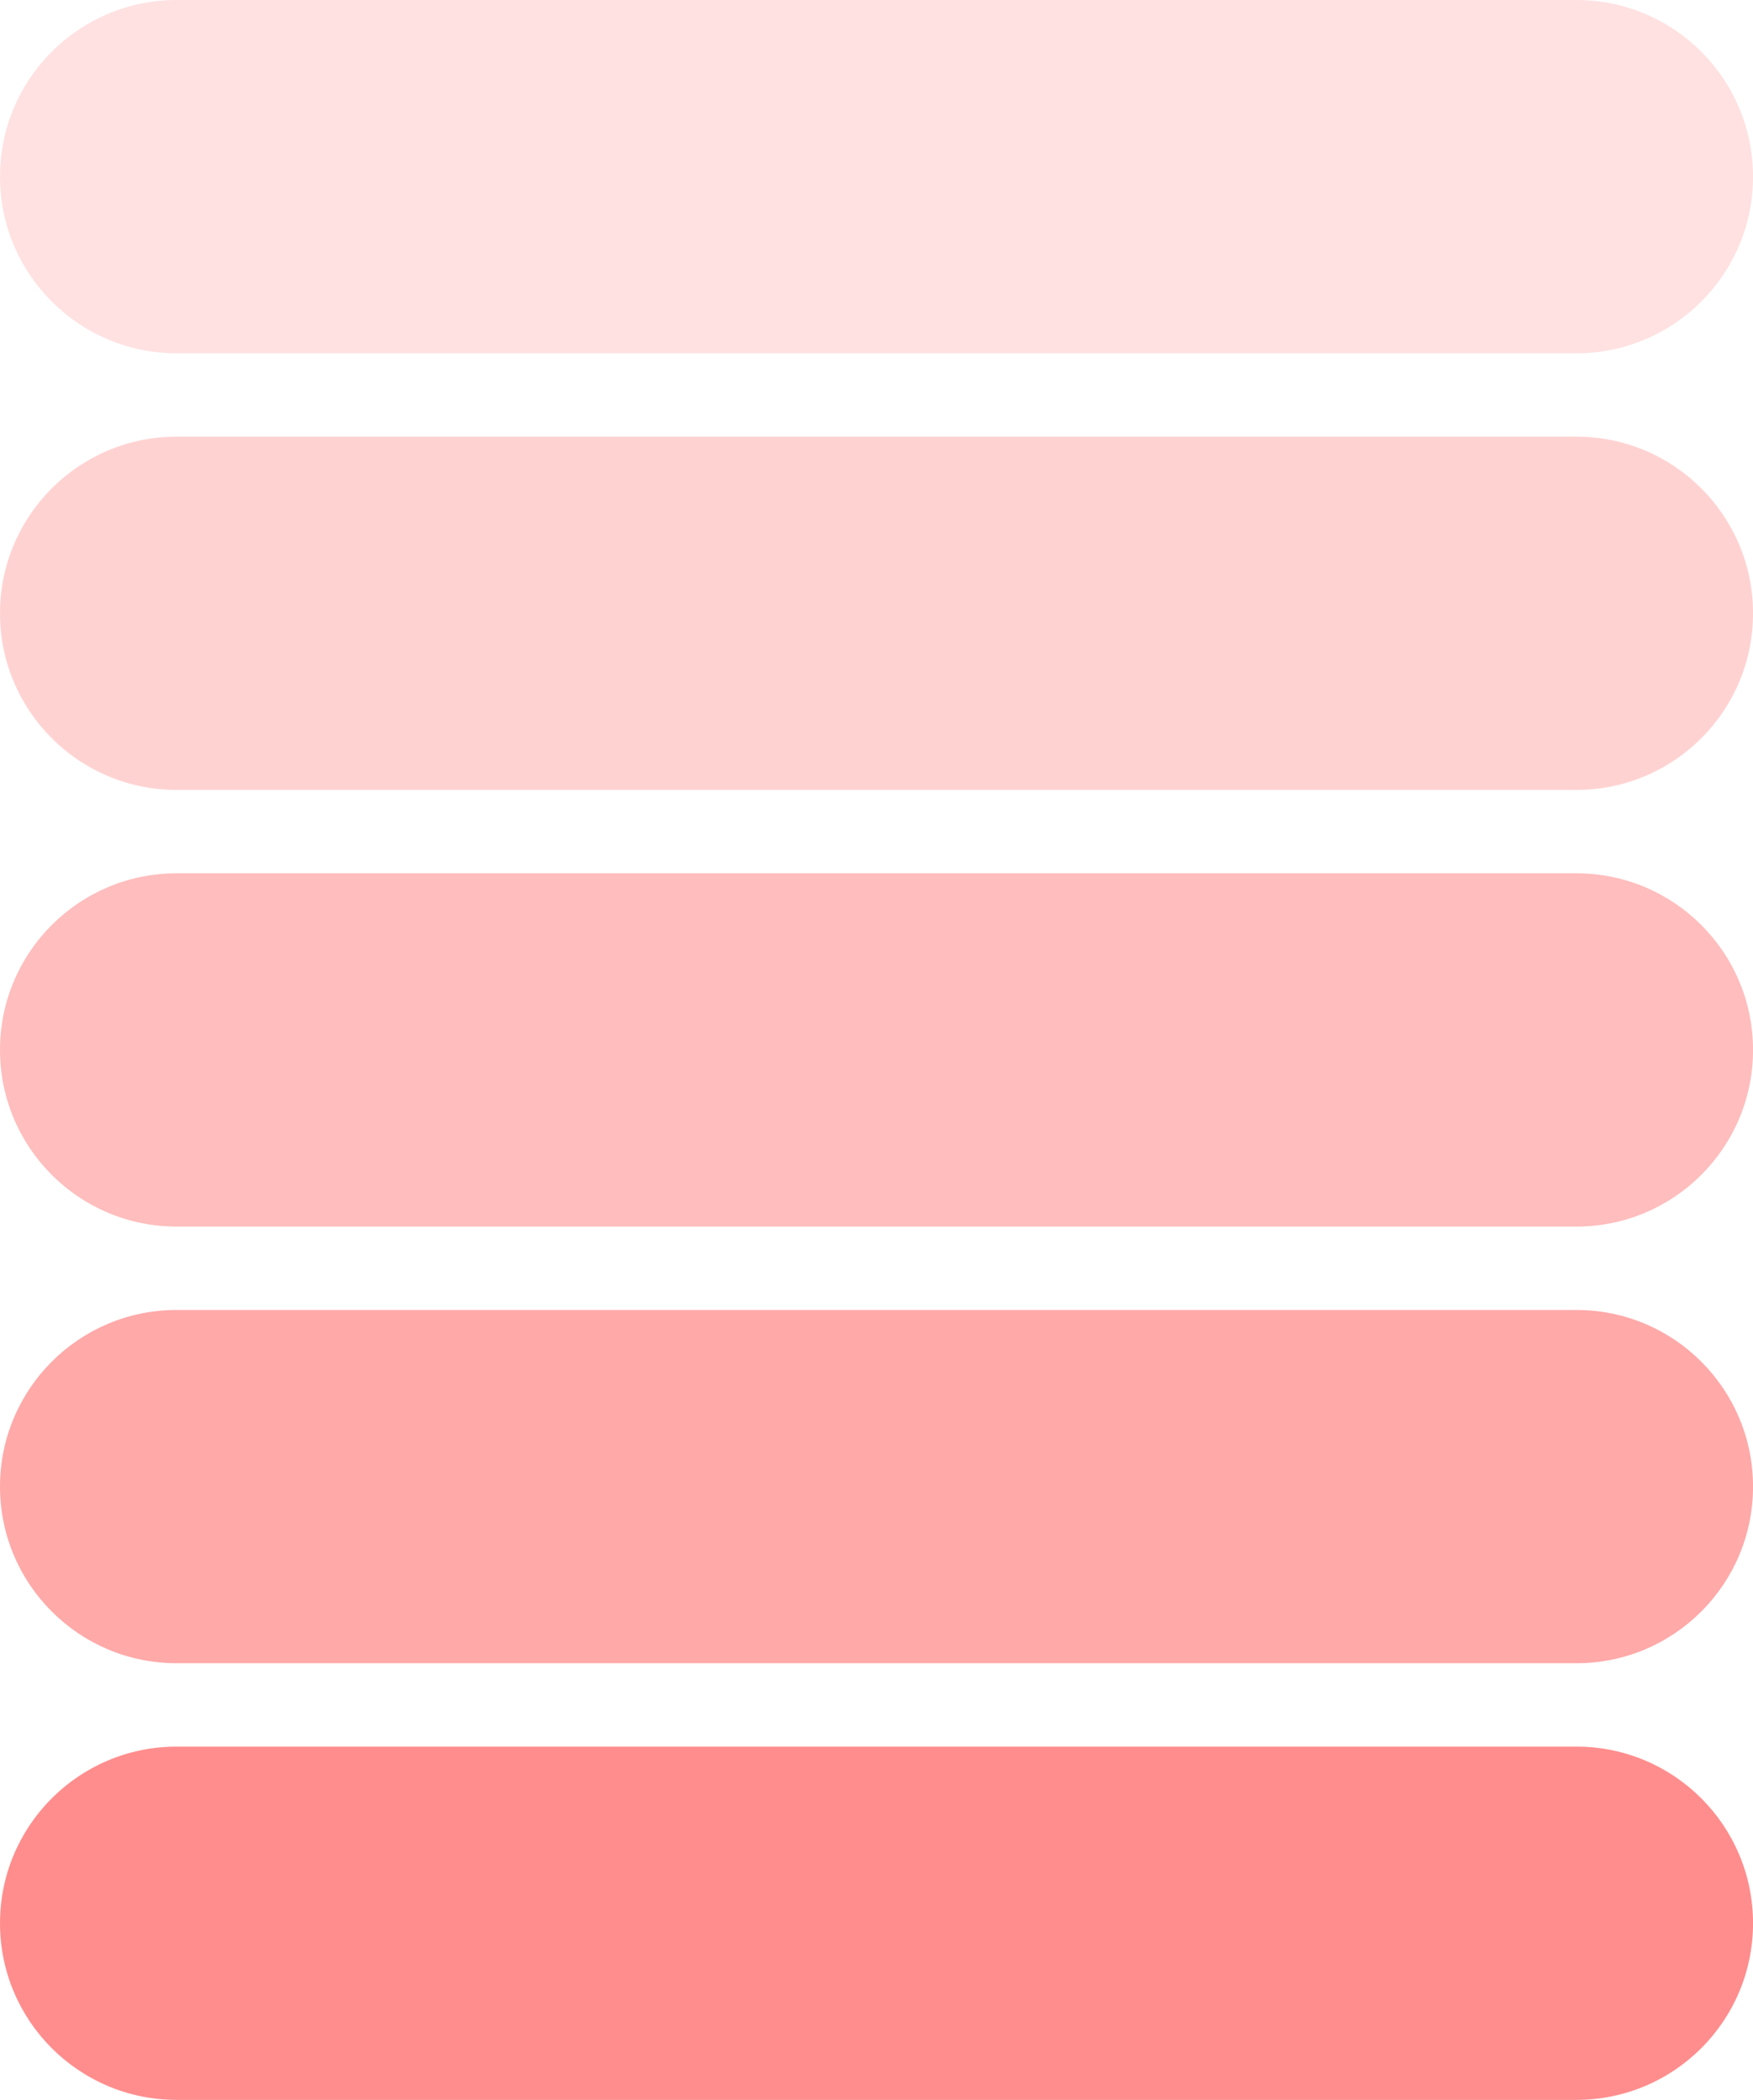 <?xml version="1.0" encoding="UTF-8"?>
<!DOCTYPE svg PUBLIC '-//W3C//DTD SVG 1.0//EN'
          'http://www.w3.org/TR/2001/REC-SVG-20010904/DTD/svg10.dtd'>
<svg height="1147.0" preserveAspectRatio="xMidYMid meet" version="1.0" viewBox="0.0 0.0 957.8 1147.0" width="957.8" xmlns="http://www.w3.org/2000/svg" xmlns:xlink="http://www.w3.org/1999/xlink" zoomAndPan="magnify"
><g
  ><g
    ><g id="change1_1"
      ><path d="M861.34,431.48H96.48C43.2,431.48,0,388.28,0,334.99v0c0-53.29,43.2-96.48,96.48-96.48h764.86 c53.29,0,96.48,43.2,96.48,96.48v0C957.83,388.28,914.63,431.48,861.34,431.48z" fill="#ffd2d2"
      /></g
    ></g
    ><g
    ><g id="change2_1"
      ><path d="M861.34,669.98H96.48C43.2,669.98,0,626.79,0,573.5v0c0-53.29,43.2-96.48,96.48-96.48h764.86 c53.29,0,96.48,43.2,96.48,96.48v0C957.83,626.79,914.63,669.98,861.34,669.98z" fill="#ffbdbd"
      /></g
    ></g
    ><g
    ><g id="change3_1"
      ><path d="M861.34,908.49H96.48C43.2,908.49,0,865.29,0,812.01v0c0-53.29,43.2-96.48,96.48-96.48h764.86 c53.29,0,96.48,43.2,96.48,96.48v0C957.83,865.29,914.63,908.49,861.34,908.49z" fill="#ffa9a9"
      /></g
    ></g
    ><g
    ><g id="change4_1"
      ><path d="M861.34,1147H96.48C43.2,1147,0,1103.8,0,1050.52v0c0-53.29,43.2-96.48,96.48-96.48h764.86 c53.29,0,96.48,43.2,96.48,96.48v0C957.83,1103.8,914.63,1147,861.34,1147z" fill="#ff8d8d"
      /></g
    ></g
    ><g
    ><g id="change5_1"
      ><path d="M861.34,192.97H96.48C43.2,192.97,0,149.77,0,96.48v0C0,43.2,43.2,0,96.48,0l764.86,0 c53.29,0,96.48,43.2,96.48,96.48v0C957.83,149.77,914.63,192.97,861.34,192.97z" fill="#ffe1e1"
      /></g
    ></g
  ></g
></svg
>

